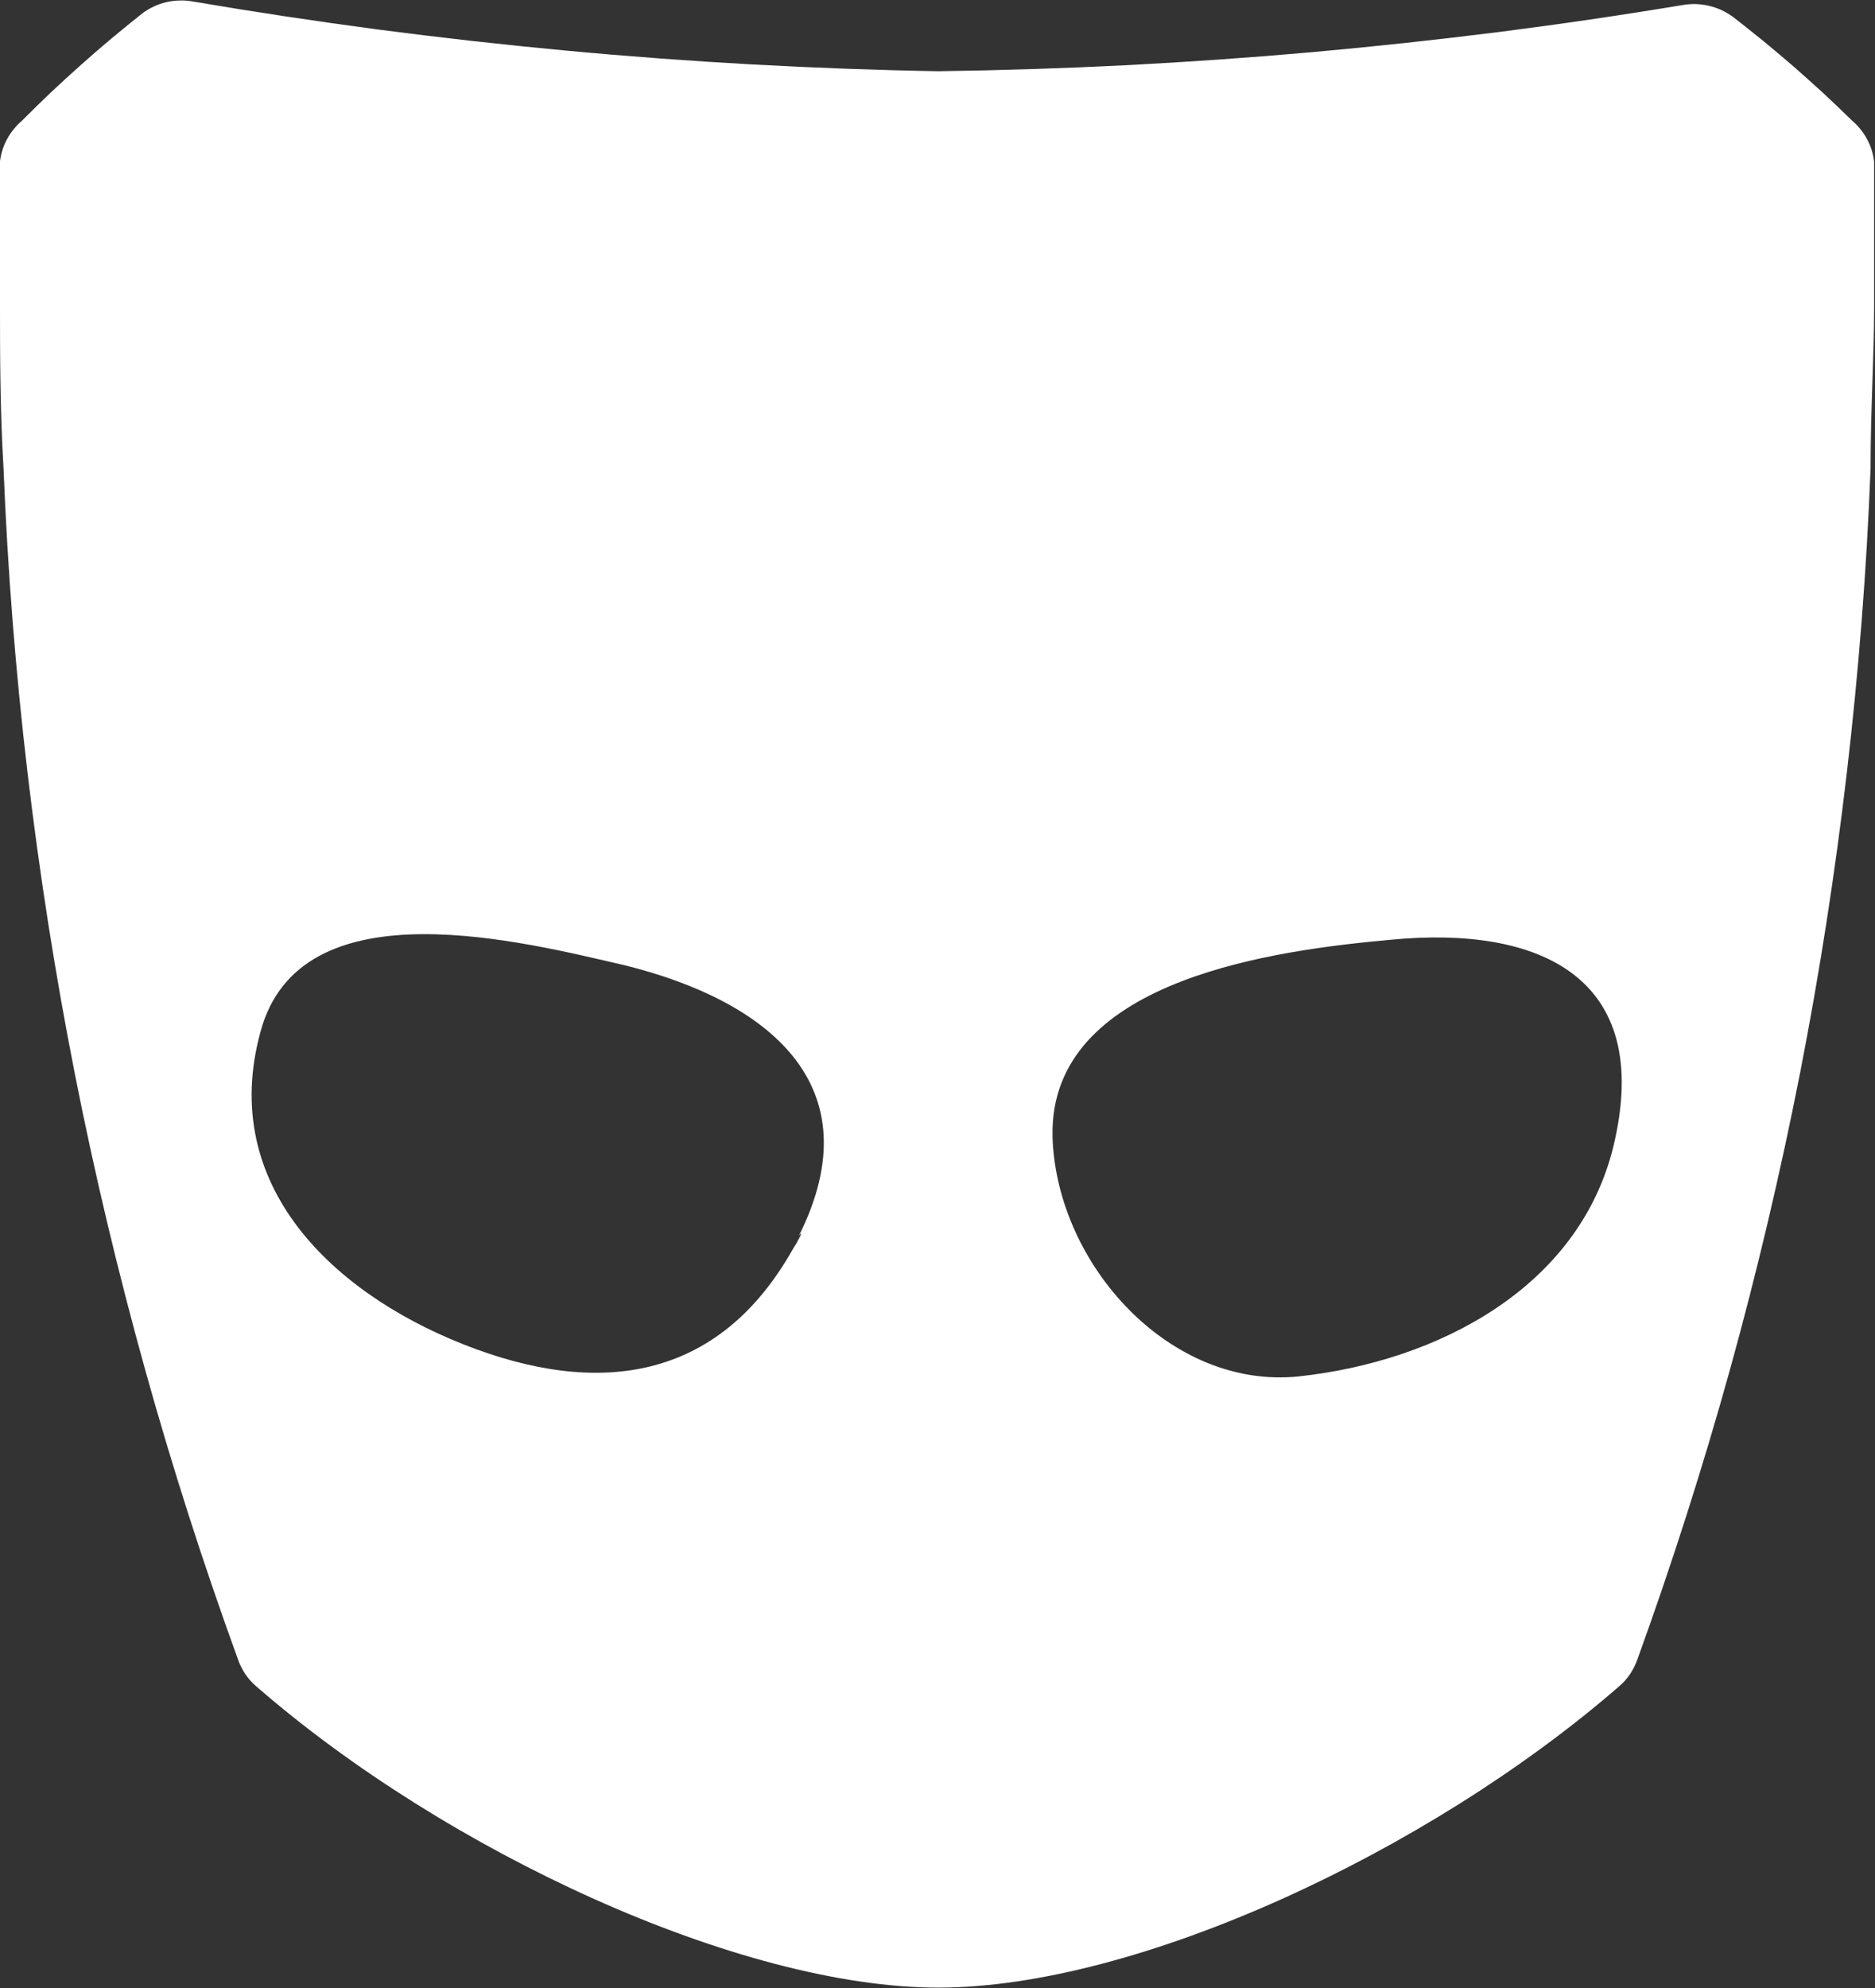 <svg version="1.2" xmlns="http://www.w3.org/2000/svg" viewBox="0 0 1480 1569" width="1480" height="1569">
	<rect x="0" y="0" width="1480" height="1569" fill="#333333" stroke="none"/>
	<title>Grindr_Logo_Black-svg</title>
	<style>
		.s0 { fill: #ffffff } 
	</style>
	<g id="Layer_2">
		<g id="Layer_1-2">
			<path id="Layer" fill-rule="evenodd" class="s0" d="m1468.5 102q3 3.6 5.2 7.8 2.3 4.2 3.7 8.7 1.4 4.5 1.9 9.2c0 43.2 0 75.7 0 114.7 0 39-2.8 80.4-2.8 127.4-3.1 80.1-9.4 160-18.7 239.7-9.3 79.6-21.6 158.8-37 237.5-15.5 78.7-33.9 156.7-55.3 233.9-21.5 77.3-45.9 153.7-73.2 229q-1.1 3-2.5 5.8-1.5 2.9-3.2 5.5-1.8 2.6-3.9 5-2.1 2.3-4.5 4.4c-150.4 130.7-380.6 237.9-537.6 237.9-156.9 0-389.1-107.7-538.5-237.9q-2.4-2.1-4.5-4.4-2.1-2.4-3.9-5-1.8-2.6-3.2-5.5-1.5-2.8-2.5-5.8c-27.4-75.3-51.9-151.7-73.4-228.9-21.5-77.3-40.1-155.3-55.6-234-15.5-78.6-27.9-157.9-37.3-237.5-9.4-79.7-15.7-159.6-18.9-239.7-2.8-47-2.8-93.1-2.8-127.9 0-34.8 0-71 0-114.7q0.6-4.6 2-9.1 1.4-4.4 3.7-8.5 2.2-4.1 5.2-7.7 2.9-3.7 6.5-6.7 11.2-11.3 22.7-22.2 11.6-10.9 23.5-21.5 11.8-10.6 24-20.8 12.2-10.2 24.7-20.1 4.2-3.2 9-5.4 4.8-2.3 10-3.5 5.2-1.2 10.4-1.3 5.3-0.2 10.6 0.8 72.9 12.4 146.2 22.1 73.3 9.6 146.9 16.5 73.6 6.9 147.4 11 73.9 4.1 147.8 5.4 73.8-1 147.5-4.7 73.7-3.8 147.2-10.3 73.5-6.6 146.7-15.8 73.2-9.3 146-21.4 5.2-0.9 10.5-0.8 5.3 0.2 10.5 1.4 5.1 1.2 9.9 3.4 4.8 2.3 9.1 5.4 12.3 9.6 24.4 19.4 12 9.9 23.8 20.1 11.7 10.3 23.2 20.8 11.4 10.6 22.5 21.5 3.7 3.1 6.6 6.8zm-837.9 873.2c59.7-119.4-25.3-185.6-137.2-213.4-79.4-18.3-250.9-63-286.2 47-37.1 122.3 51.7 209.7 158.4 252 106.7 42.3 201.6 29.1 260.3-75.2l2.9-4.7c5.1-9.4 4.2-8.5 1.8-5.7zm467.2-233.6c-88.4 8-263.7 30.1-267 149 0-1.4 0-1.4 0 3.3 0 16.9 0 10.8 0 4.2 3.8 100.6 93.1 198.4 194.1 188.1 110-11.8 221.4-70.1 248.6-181.5 32.4-134.4-59.2-174.4-175.7-163.1z"/>
		</g>
	</g>
</svg>
